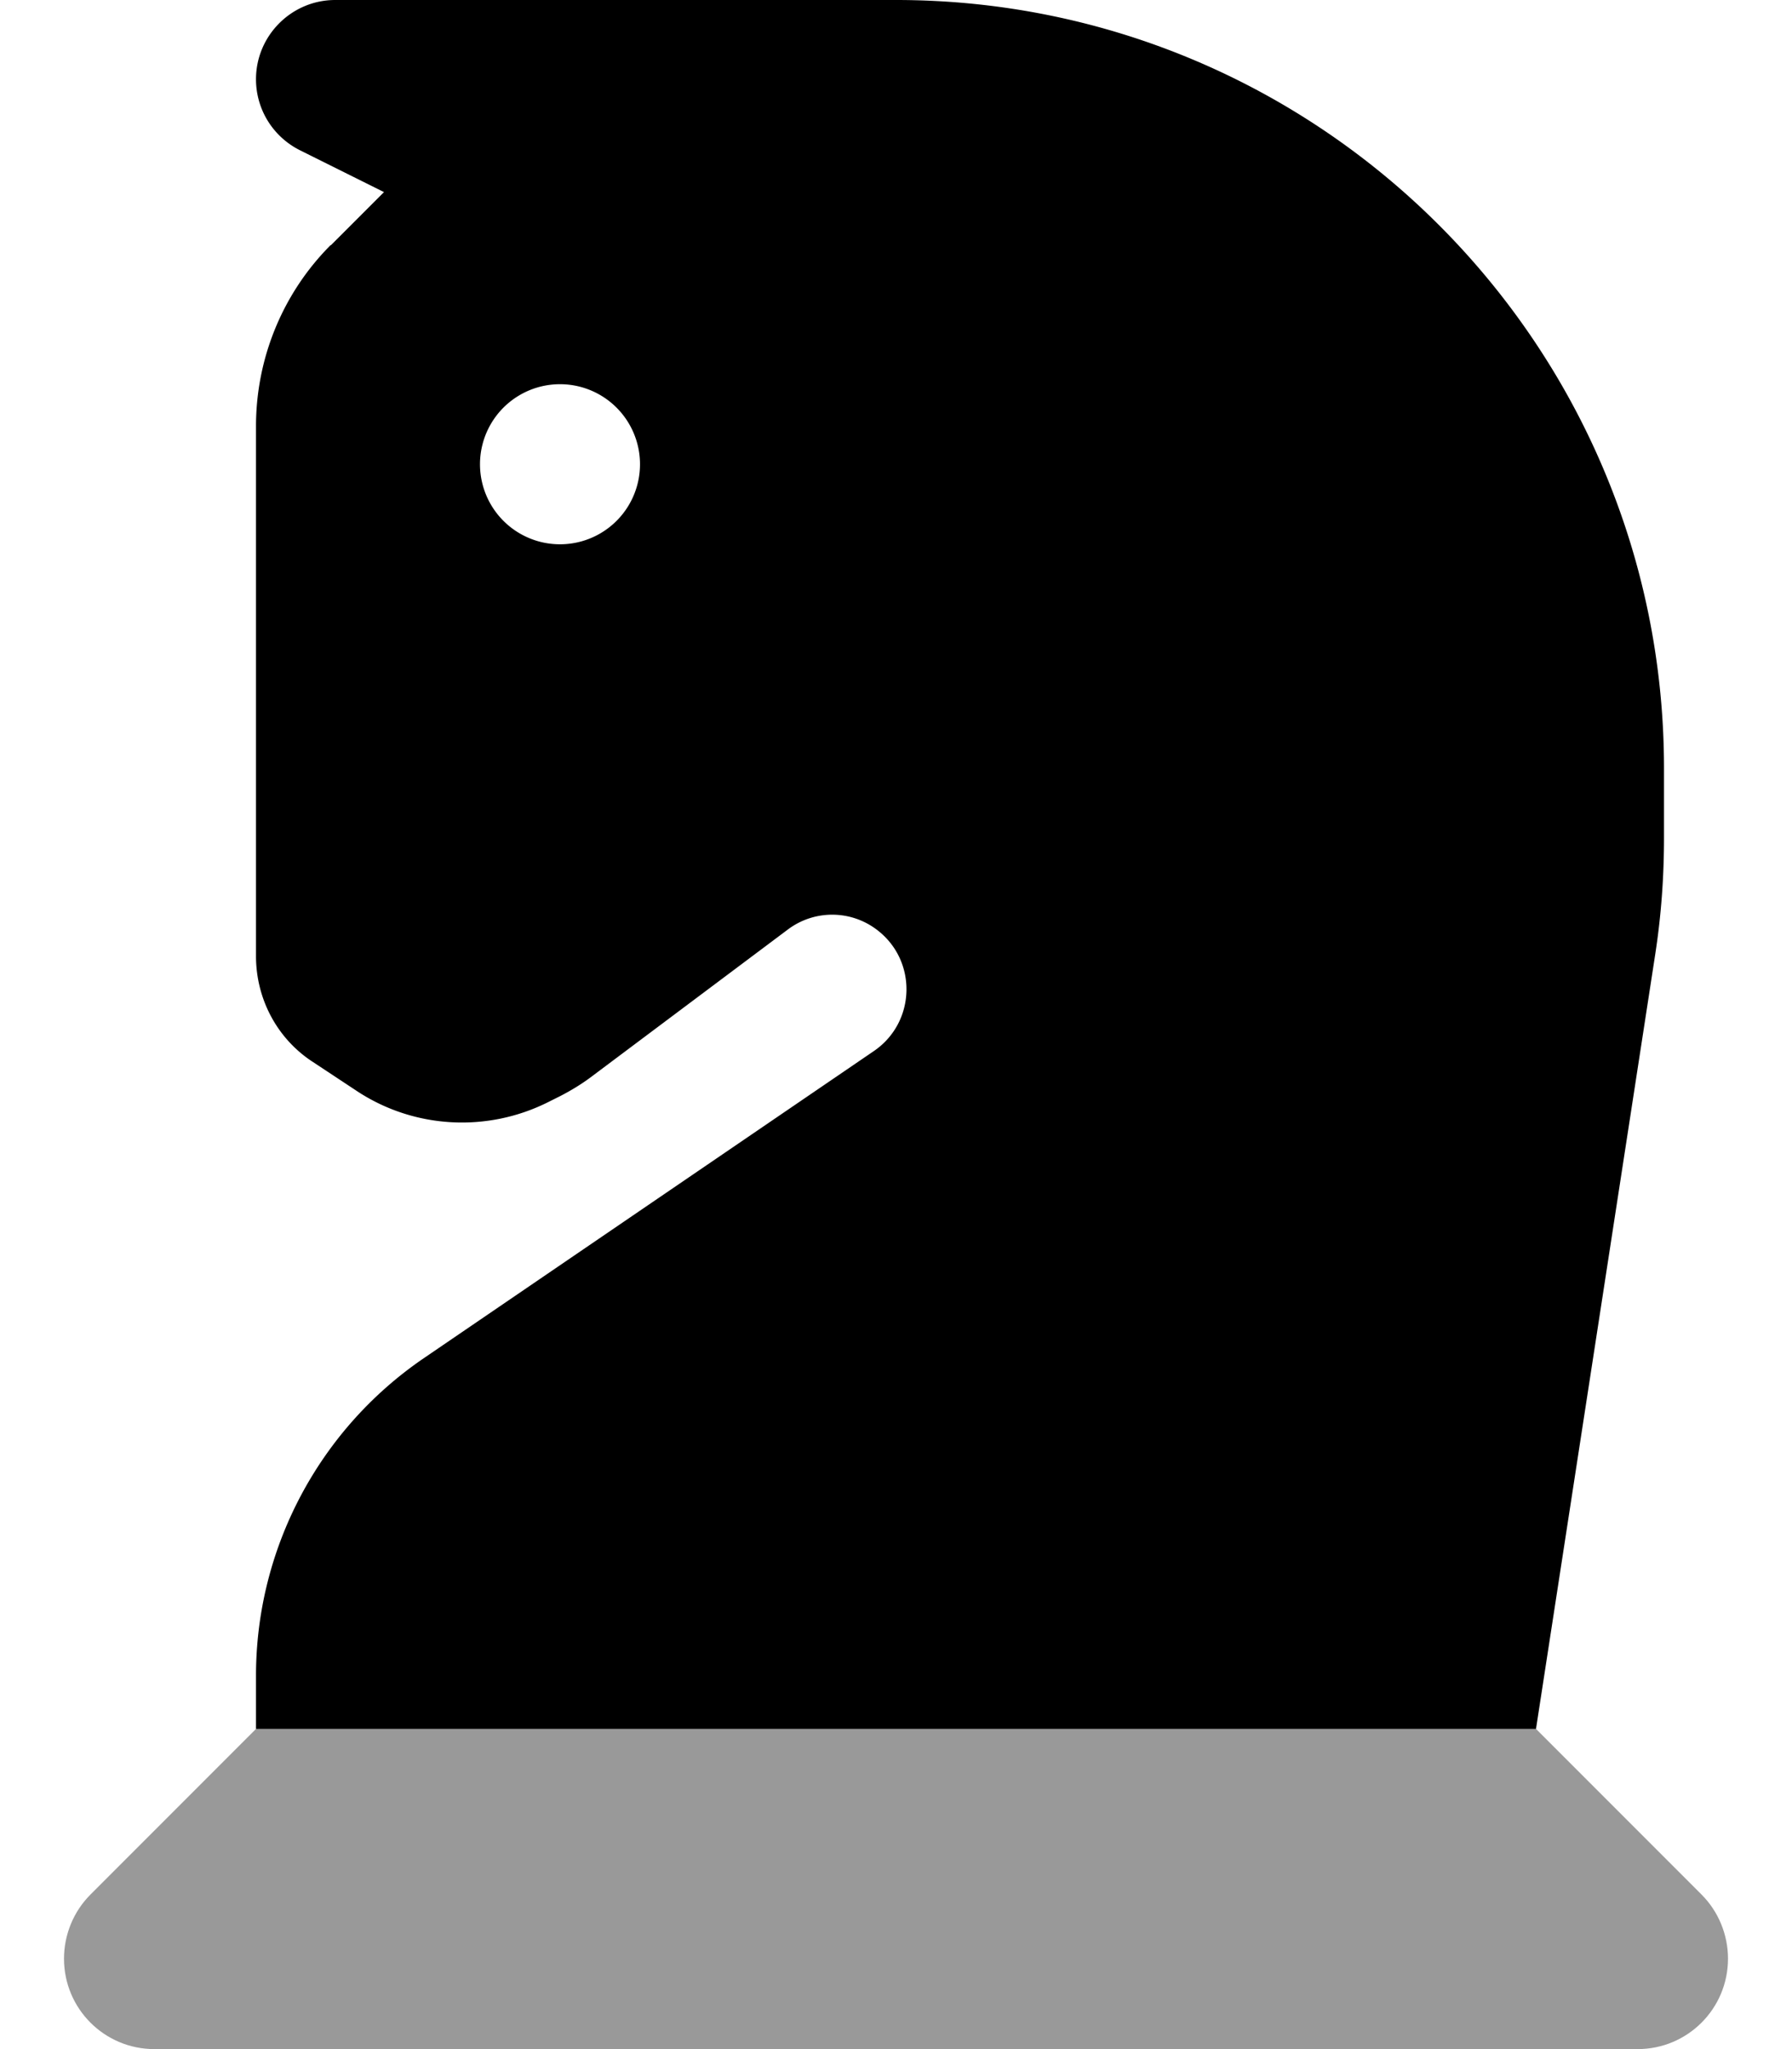 <svg xmlns="http://www.w3.org/2000/svg" viewBox="0 0 448 512"><!--! Font Awesome Pro 6.5.1 by @fontawesome - https://fontawesome.com License - https://fontawesome.com/license (Commercial License) Copyright 2023 Fonticons, Inc. --><defs><style>.fa-secondary{opacity:.4}</style></defs><path class="fa-secondary" d="M384 432H64L22.6 473.4c-4.2 4.2-6.6 10-6.6 16C16 501.9 26.1 512 38.6 512H409.4c12.5 0 22.6-10.1 22.6-22.6c0-6-2.4-11.8-6.6-16L384 432z"/><path class="fa-primary" d="M82.7 61.3L96 48 74.9 37.5C68.2 34.1 64 27.3 64 19.8C64 8.9 72.9 0 83.8 0H224C330 0 416 86 416 192v17.3c0 9.8-.7 19.5-2.2 29.2L384 432H64V418.7c0-31.7 15.7-61.4 41.9-79.3l112.6-76.8c10.5-7.2 10.9-22.6 .7-30.3c-6.6-5-15.7-5-22.3 0l-49.4 37c-2.3 1.7-4.8 3.2-7.3 4.5l-3.2 1.6c-15.4 7.7-33.8 6.6-48.1-3l-10.6-7C69.3 259.6 64 249.6 64 238.9V106.5c0-17 6.7-33.3 18.7-45.3zM140 136a20 20 0 1 0 0-40 20 20 0 1 0 0 40z"/></svg>